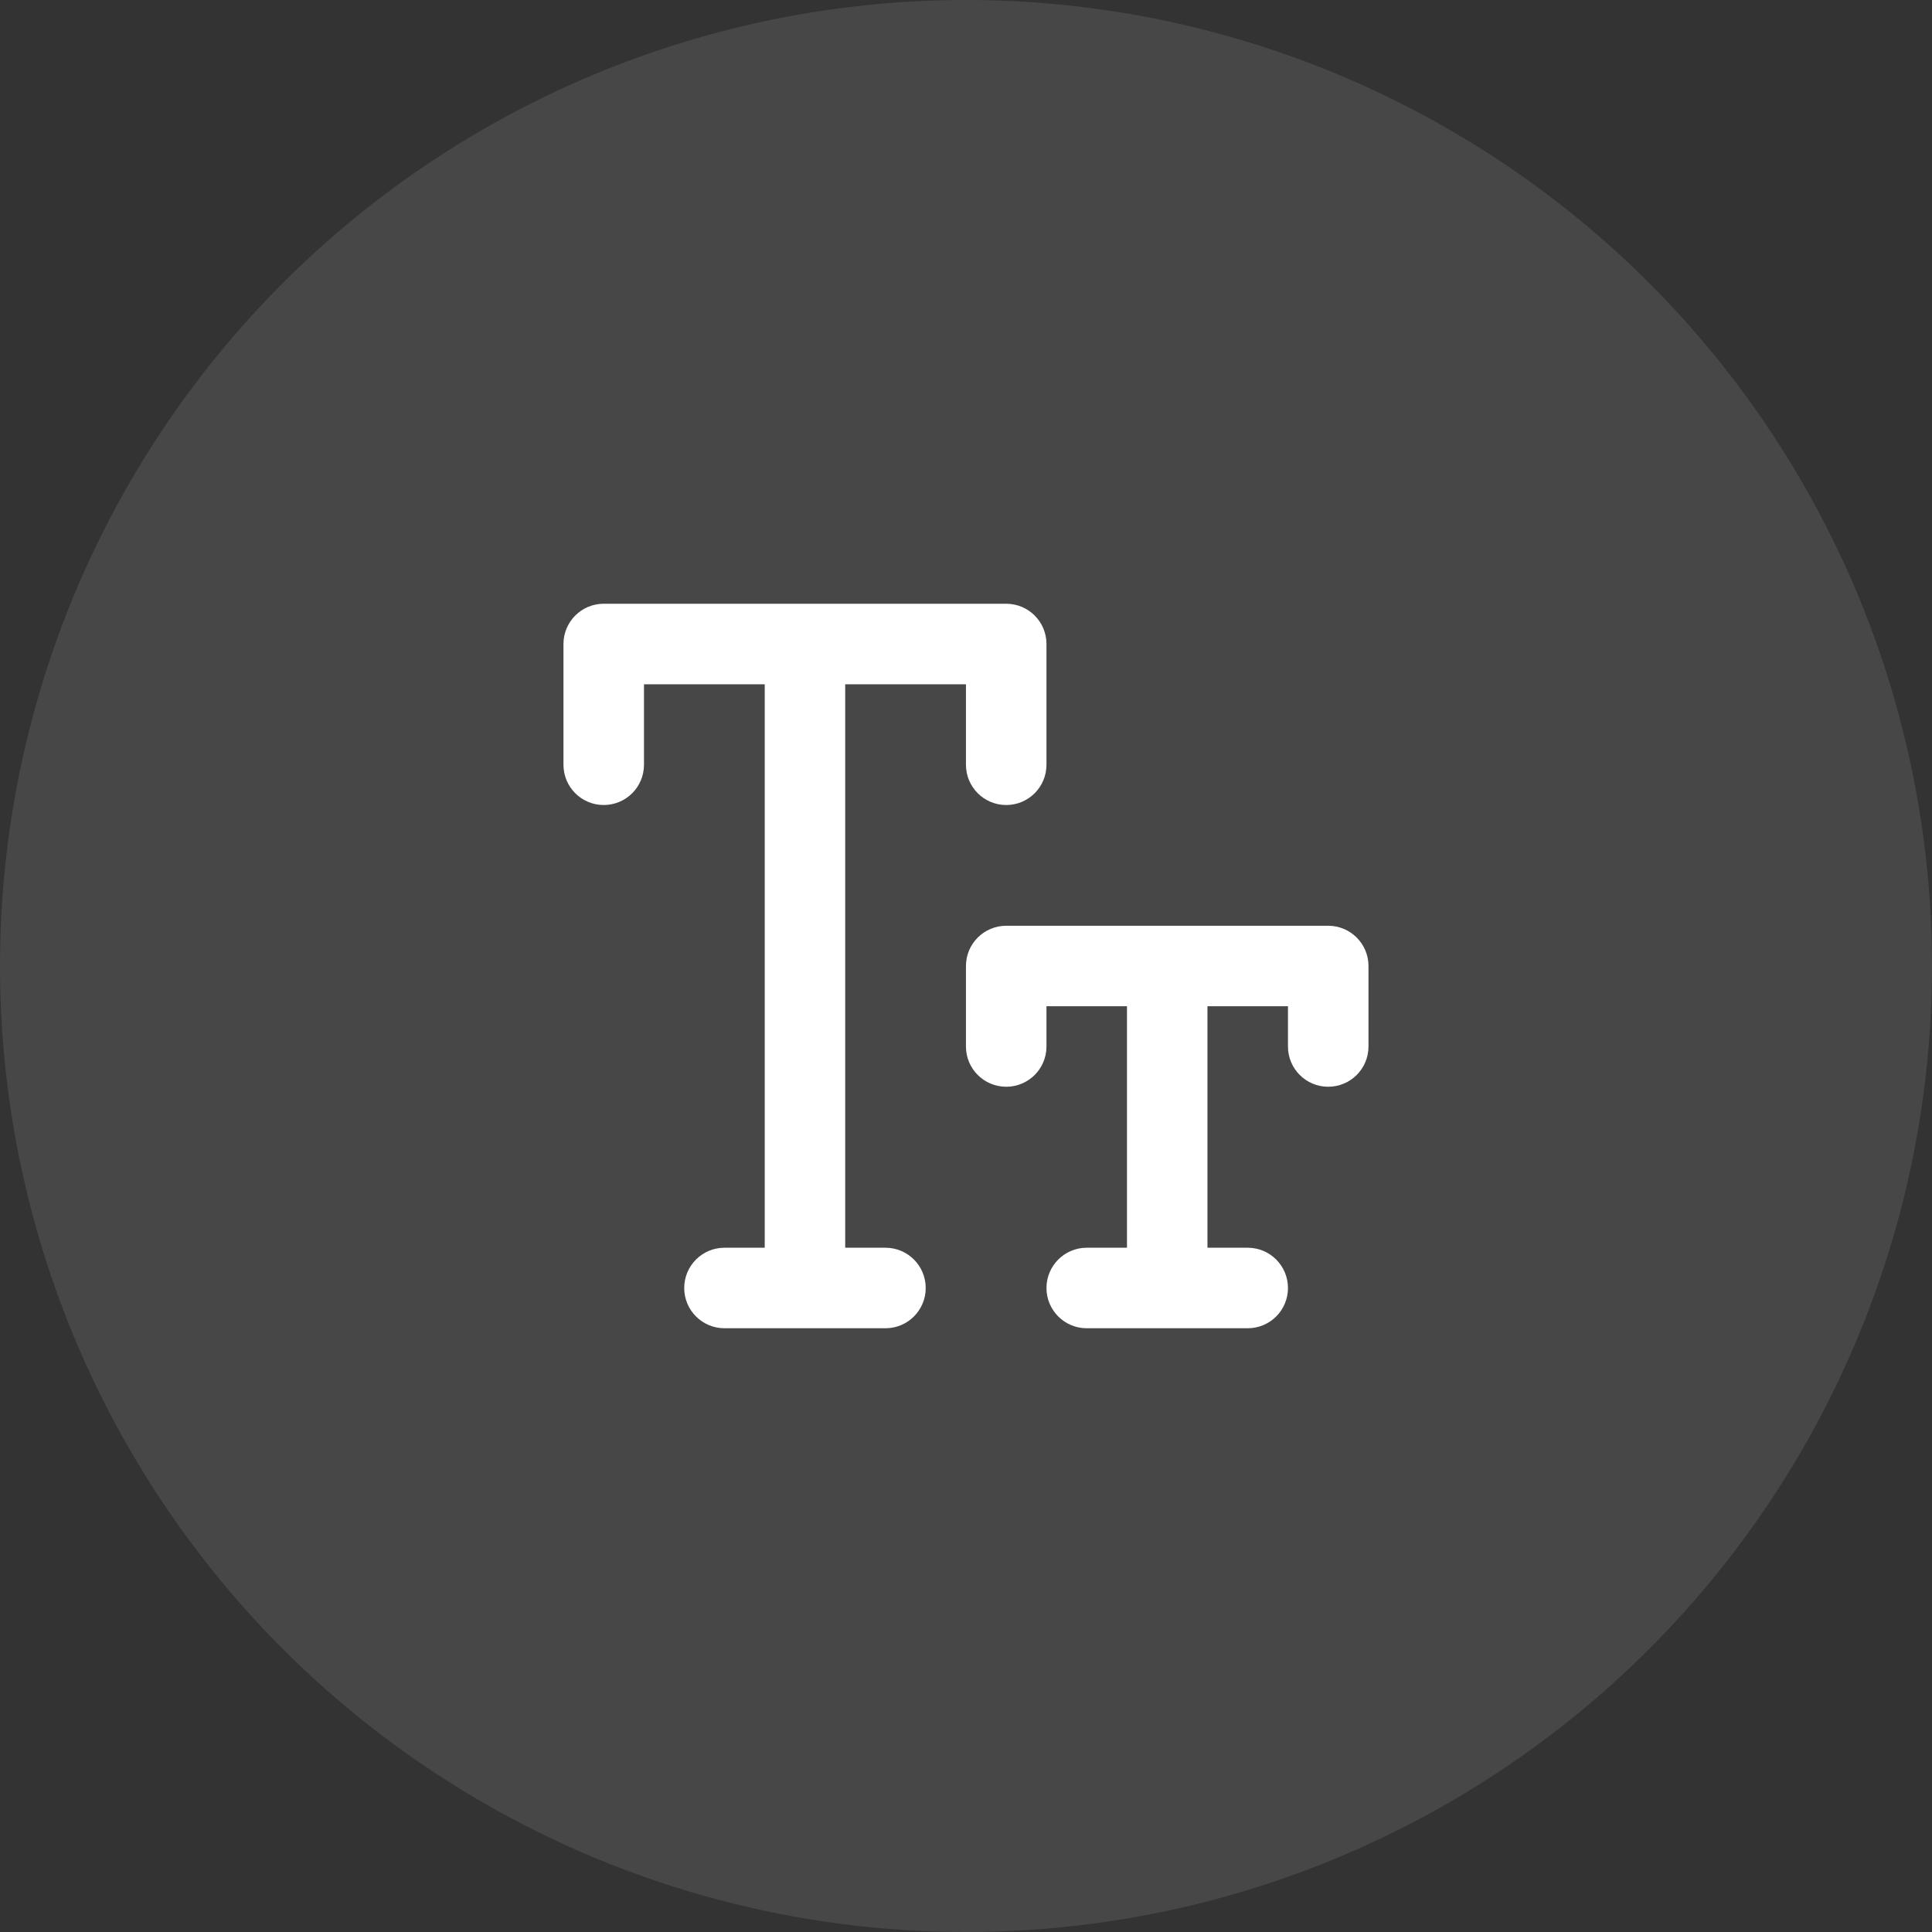 <svg width="40" height="40" viewBox="0 0 40 40" fill="none" xmlns="http://www.w3.org/2000/svg">
<rect x="0" y="0" width="40" height="40" fill="#333333" stroke="none"/>
<circle opacity="0.1" cx="20" cy="20" r="20" fill="white"/>
<path fill-rule="evenodd" clip-rule="evenodd" d="M11.666 13.333C11.666 12.873 12.039 12.5 12.499 12.5H20.833C21.293 12.5 21.666 12.873 21.666 13.333V15.833C21.666 16.294 21.293 16.667 20.833 16.667C20.372 16.667 19.999 16.294 19.999 15.833V14.167H17.499V25.833H18.333C18.793 25.833 19.166 26.206 19.166 26.667C19.166 27.127 18.793 27.5 18.333 27.5H14.999C14.539 27.5 14.166 27.127 14.166 26.667C14.166 26.206 14.539 25.833 14.999 25.833H15.833V14.167H13.333V15.833C13.333 16.294 12.96 16.667 12.499 16.667C12.039 16.667 11.666 16.294 11.666 15.833V13.333ZM19.999 20C19.999 19.54 20.372 19.167 20.833 19.167H27.499C27.96 19.167 28.333 19.54 28.333 20V21.667C28.333 22.127 27.96 22.5 27.499 22.5C27.039 22.5 26.666 22.127 26.666 21.667V20.833H24.999V25.833H25.833C26.293 25.833 26.666 26.206 26.666 26.667C26.666 27.127 26.293 27.5 25.833 27.5H22.499C22.039 27.5 21.666 27.127 21.666 26.667C21.666 26.206 22.039 25.833 22.499 25.833H23.333V20.833H21.666V21.667C21.666 22.127 21.293 22.5 20.833 22.5C20.372 22.5 19.999 22.127 19.999 21.667V20Z" fill="white"/>
</svg>
